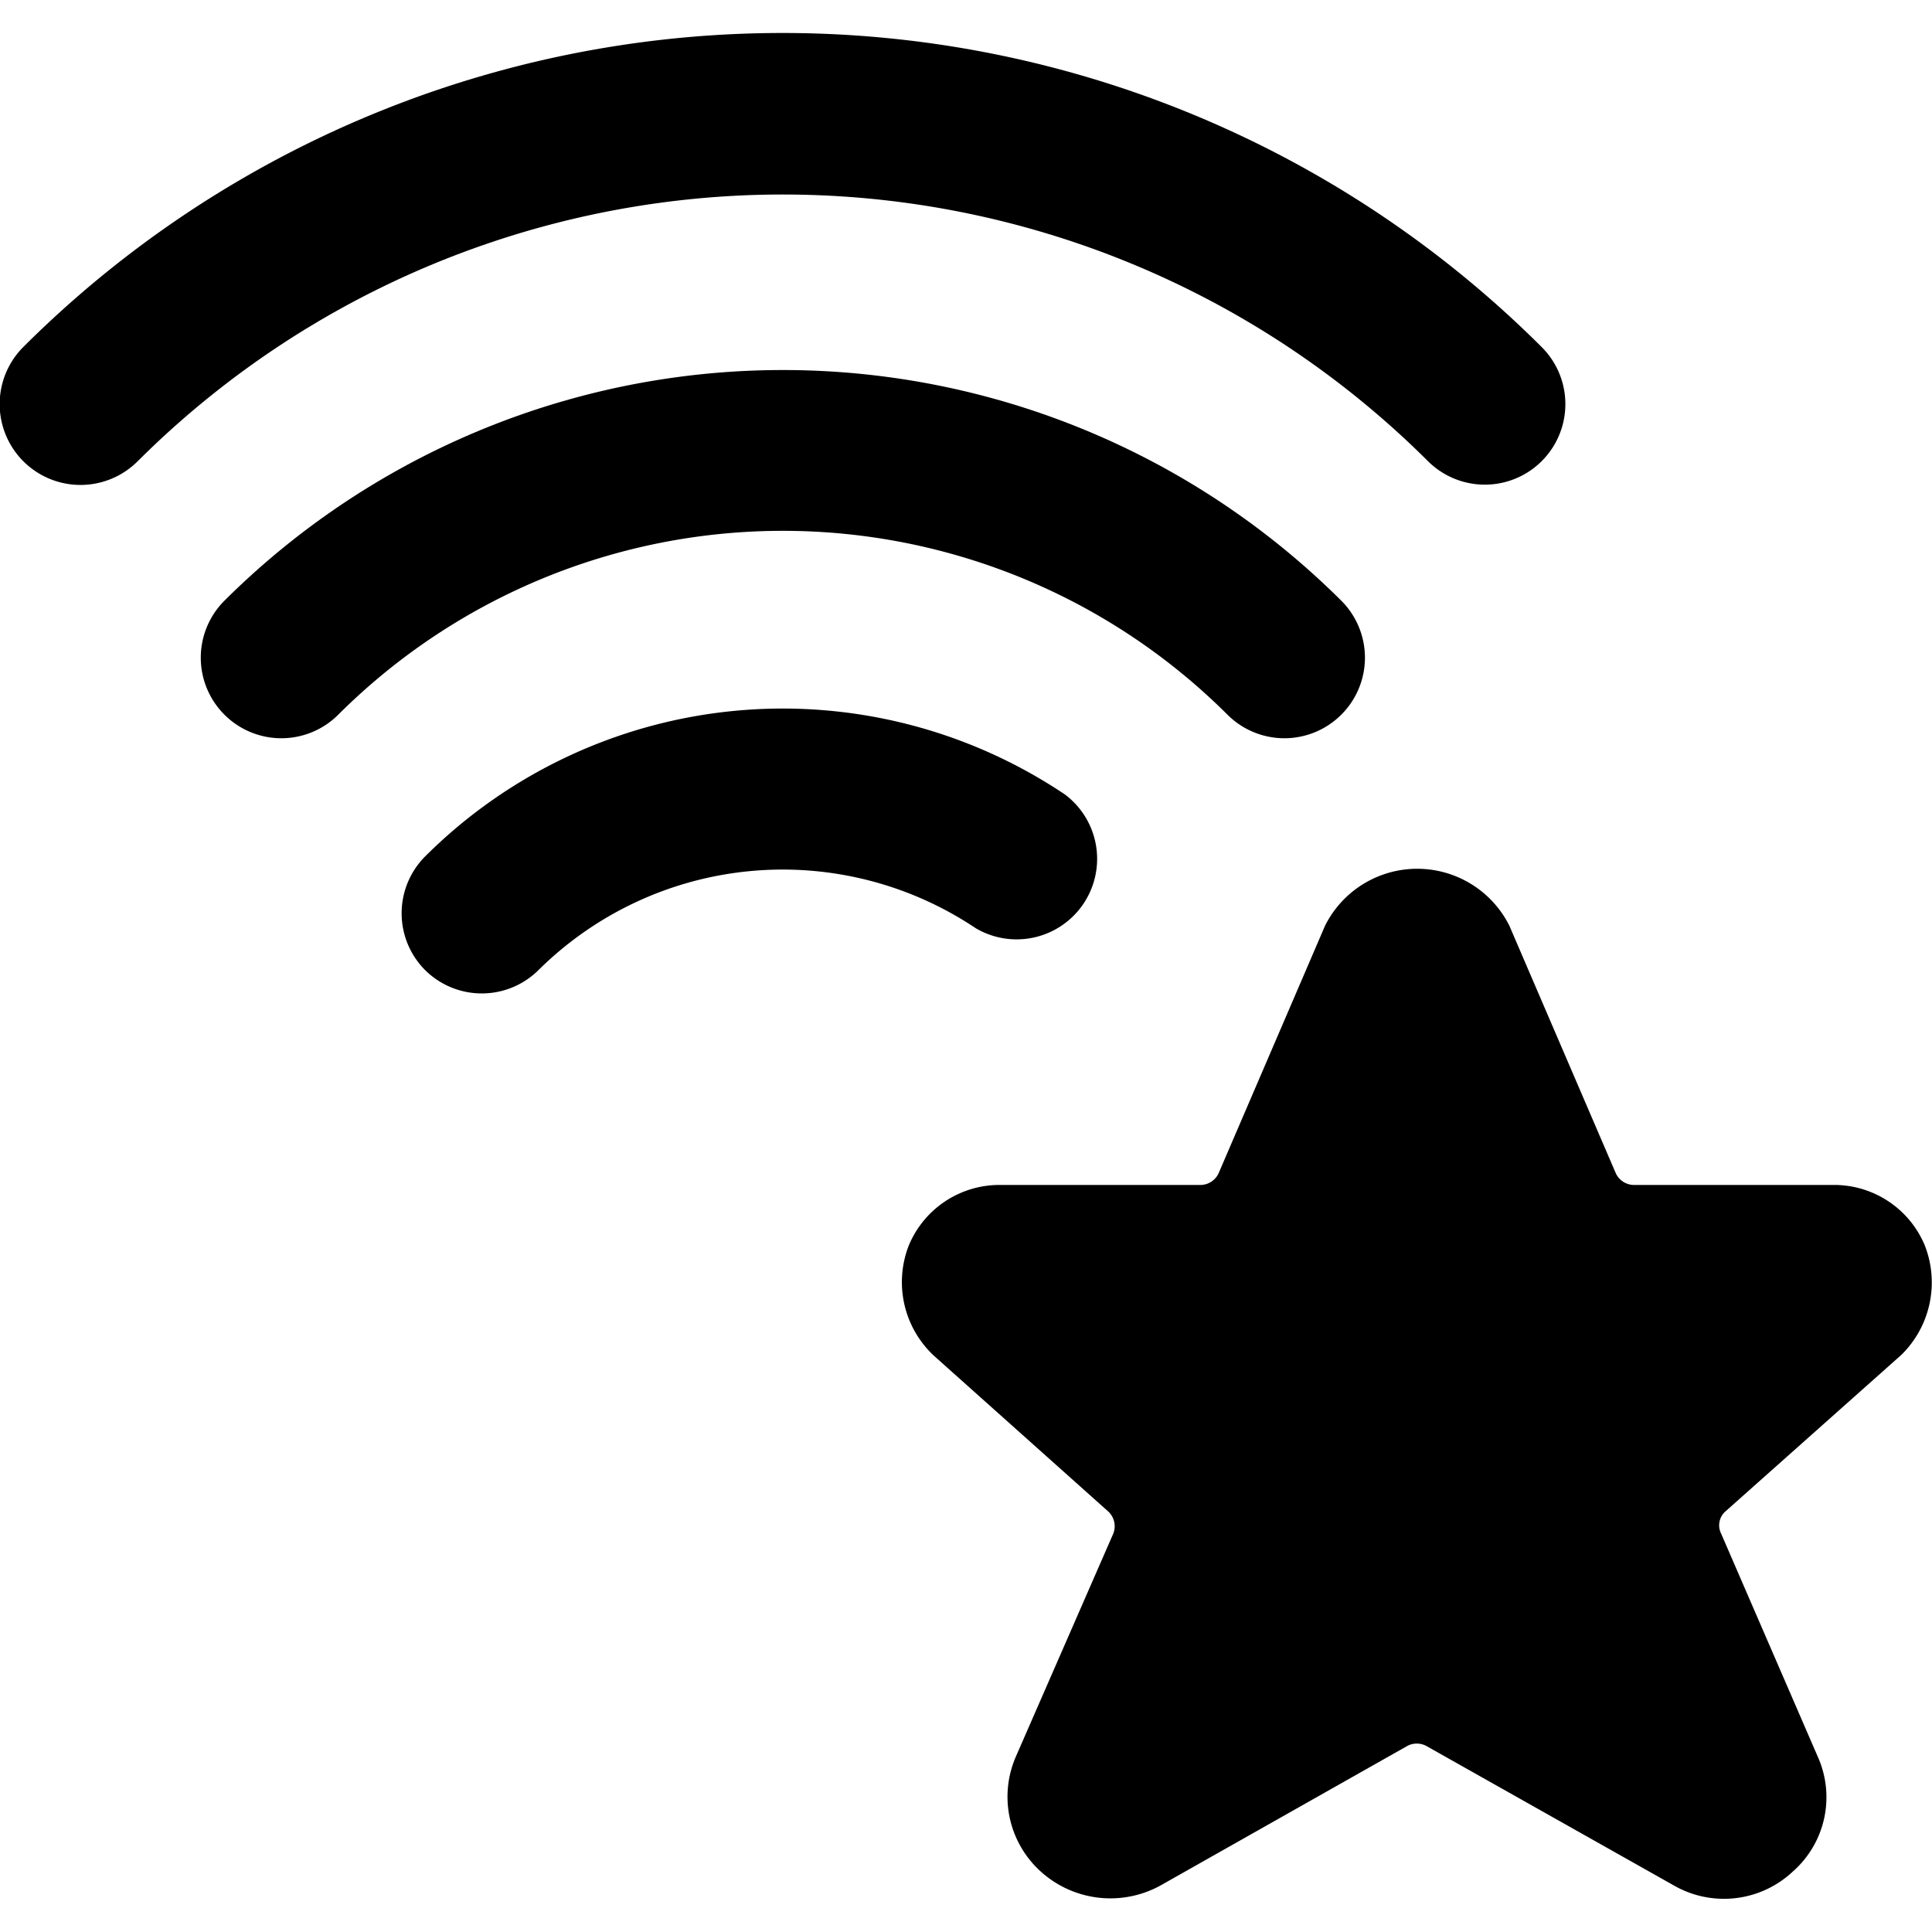 <svg xmlns="http://www.w3.org/2000/svg" viewBox="0 0 24 24"><g><path d="M20.79 23.42a1.25 1.25 0 0 0 1.48 -0.17 1.23 1.23 0 0 0 0.31 -1.43l-1.2 -2.77a0.23 0.23 0 0 1 0.06 -0.28l2.18 -1.94a1.26 1.26 0 0 0 0.29 -1.36 1.22 1.22 0 0 0 -1.15 -0.75H20.3a0.25 0.25 0 0 1 -0.23 -0.15l-1.32 -3.07a1.28 1.28 0 0 0 -2.29 0l-1.32 3.07a0.25 0.25 0 0 1 -0.23 0.15h-2.47a1.22 1.22 0 0 0 -1.15 0.75 1.25 1.25 0 0 0 0.31 1.37l2.16 1.93a0.25 0.25 0 0 1 0.07 0.28l-1.21 2.77a1.25 1.25 0 0 0 0.31 1.43 1.29 1.29 0 0 0 1.49 0.17l3.06 -1.73a0.25 0.25 0 0 1 0.24 0Z" fill="#000000" stroke-width="1"></path><path d="M16.66 8.88a1 1 0 0 0 0 -1.42 9.83 9.83 0 0 0 -13.87 0 1 1 0 0 0 0 1.42 1 1 0 0 0 1.41 0 7.82 7.82 0 0 1 11.05 0 1 1 0 0 0 1.41 0Z" fill="#000000" stroke-width="1"></path><path d="M17.74 5.73a1 1 0 1 0 1.41 -1.42 13.35 13.35 0 0 0 -18.86 0 1 1 0 0 0 1.42 1.42 11.35 11.35 0 0 1 16.03 0Z" fill="#000000" stroke-width="1"></path><path d="M12.12 11.53a1 1 0 0 0 1.11 -1.66 6.29 6.29 0 0 0 -7.95 0.77 1 1 0 0 0 0 1.41 1 1 0 0 0 1.41 0 4.31 4.31 0 0 1 5.43 -0.52Z" fill="#000000" stroke-width="1"></path></g></svg>